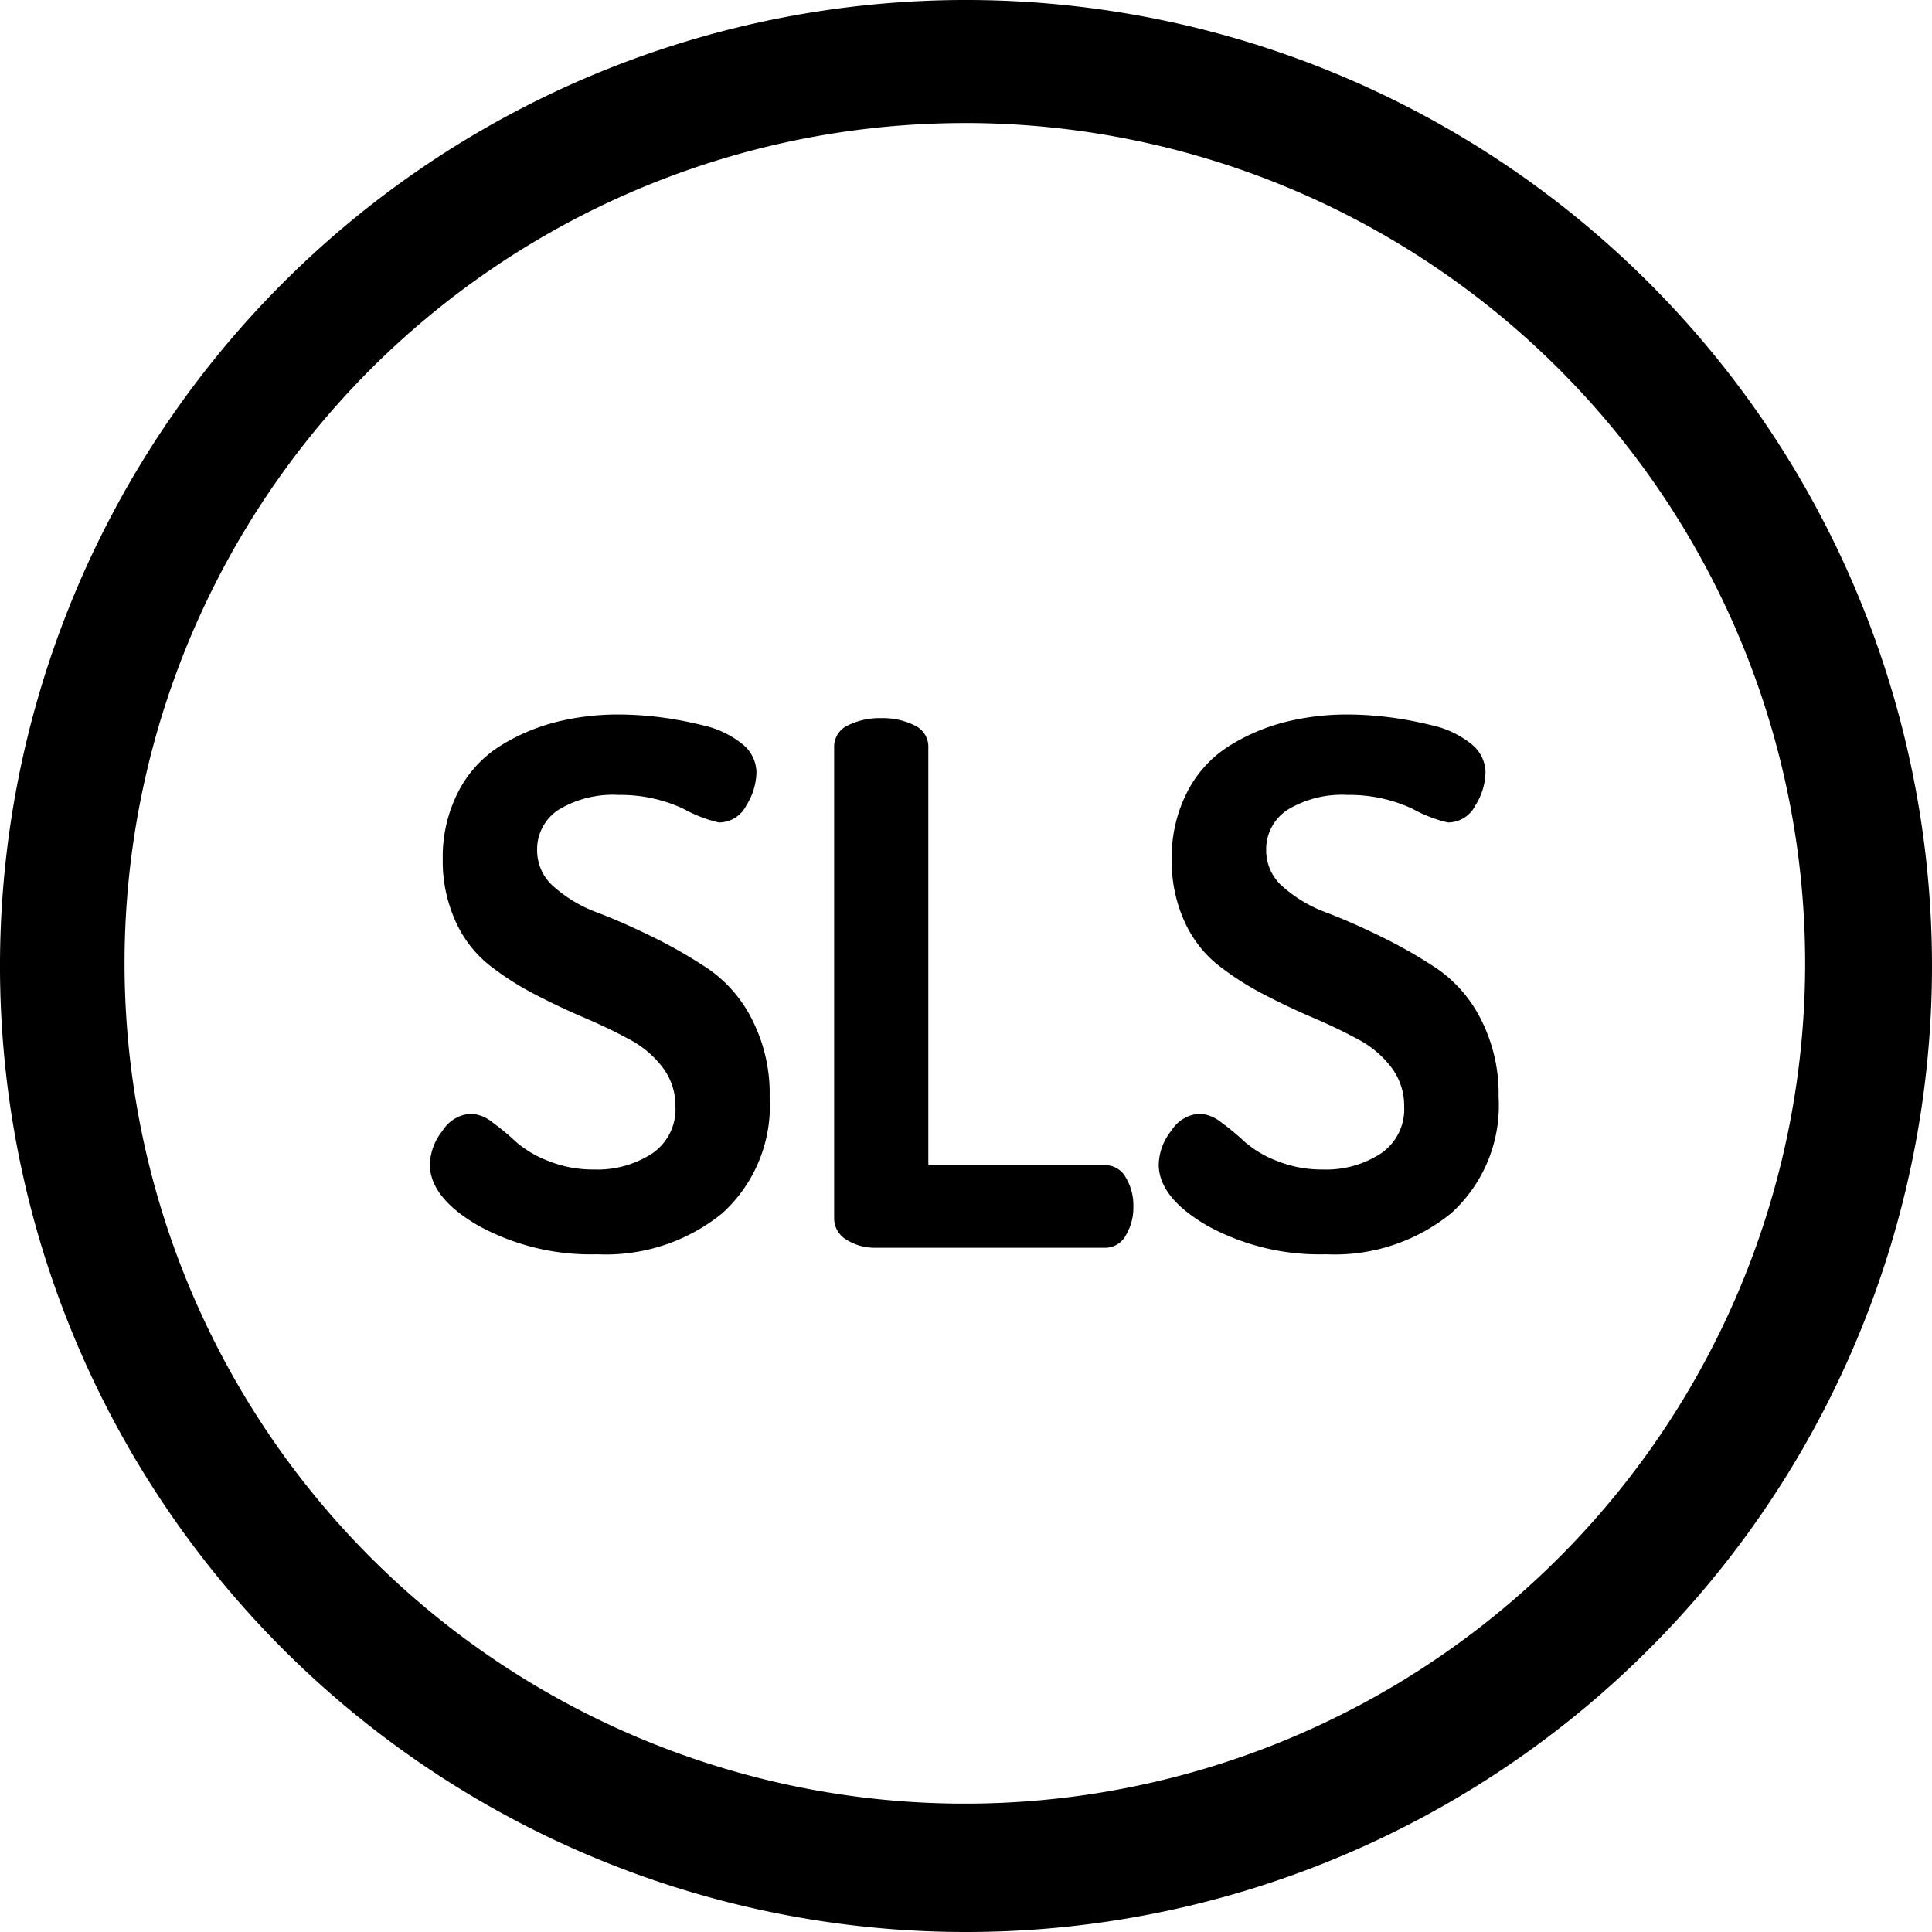 <svg id="Component_73_4" data-name="Component 73 – 4" xmlns="http://www.w3.org/2000/svg" width="48" height="48" viewBox="0 0 48 48">
  <g id="Group_2414" data-name="Group 2414" transform="translate(-918 -205)">
    <g id="Group_1397" data-name="Group 1397" transform="translate(918 205)">
      <path id="Path_2558" data-name="Path 2558" d="M675.184,276.923a24,24,0,1,1,9.369-1.892A24,24,0,0,1,675.184,276.923Zm0-44.943a20.877,20.877,0,1,0,14.762,6.114A20.877,20.877,0,0,0,675.184,231.979Z" transform="translate(-651.213 -228.923)"/>
    </g>
    <path id="Path_3444" data-name="Path 3444" d="M-13.32-2.07a1.4,1.4,0,0,1,.315-.837.89.89,0,0,1,.711-.423.941.941,0,0,1,.531.216,6.066,6.066,0,0,1,.576.477,2.66,2.66,0,0,0,.8.477,2.985,2.985,0,0,0,1.152.216,2.483,2.483,0,0,0,1.44-.4,1.328,1.328,0,0,0,.576-1.17,1.571,1.571,0,0,0-.315-.963,2.5,2.5,0,0,0-.828-.7q-.513-.279-1.125-.54T-10.719-6.3a7.2,7.2,0,0,1-1.134-.729,2.918,2.918,0,0,1-.828-1.08A3.6,3.6,0,0,1-13-9.648a3.536,3.536,0,0,1,.387-1.683,2.916,2.916,0,0,1,1.035-1.134,4.888,4.888,0,0,1,1.386-.594,6.292,6.292,0,0,1,1.566-.189,8.278,8.278,0,0,1,.99.063,9.318,9.318,0,0,1,1.107.207,2.353,2.353,0,0,1,.954.45.912.912,0,0,1,.369.72,1.6,1.6,0,0,1-.252.819.767.767,0,0,1-.684.423,3.4,3.4,0,0,1-.882-.342,3.687,3.687,0,0,0-1.6-.342,2.612,2.612,0,0,0-1.5.369,1.172,1.172,0,0,0-.531,1.017,1.185,1.185,0,0,0,.432.909,3.393,3.393,0,0,0,1.071.63q.639.243,1.386.612a11.809,11.809,0,0,1,1.386.8A3.36,3.36,0,0,1-5.31-5.661a4.052,4.052,0,0,1,.432,1.917A3.609,3.609,0,0,1-6.057-.855,4.587,4.587,0,0,1-9.162.162,5.8,5.8,0,0,1-12.1-.54Q-13.32-1.242-13.32-2.07ZM-3.276-.738v-11.7a.578.578,0,0,1,.342-.54,1.758,1.758,0,0,1,.828-.18,1.758,1.758,0,0,1,.828.18.578.578,0,0,1,.342.54V-2.052H3.456a.578.578,0,0,1,.513.306,1.342,1.342,0,0,1,.189.72,1.342,1.342,0,0,1-.189.72A.578.578,0,0,1,3.456,0H-2.25a1.3,1.3,0,0,1-.72-.2A.613.613,0,0,1-3.276-.738ZM4.788-2.07A1.4,1.4,0,0,1,5.1-2.907a.89.89,0,0,1,.711-.423.941.941,0,0,1,.531.216,6.066,6.066,0,0,1,.576.477,2.66,2.66,0,0,0,.8.477,2.985,2.985,0,0,0,1.152.216,2.483,2.483,0,0,0,1.44-.4,1.328,1.328,0,0,0,.576-1.17,1.571,1.571,0,0,0-.315-.963,2.5,2.5,0,0,0-.828-.7q-.513-.279-1.125-.54T7.389-6.3a7.2,7.2,0,0,1-1.134-.729,2.918,2.918,0,0,1-.828-1.08,3.6,3.6,0,0,1-.315-1.539A3.536,3.536,0,0,1,5.5-11.331a2.916,2.916,0,0,1,1.035-1.134,4.888,4.888,0,0,1,1.386-.594,6.292,6.292,0,0,1,1.566-.189,8.278,8.278,0,0,1,.99.063,9.318,9.318,0,0,1,1.107.207,2.353,2.353,0,0,1,.954.45.912.912,0,0,1,.369.72,1.6,1.6,0,0,1-.252.819.767.767,0,0,1-.684.423,3.4,3.4,0,0,1-.882-.342,3.687,3.687,0,0,0-1.6-.342,2.612,2.612,0,0,0-1.5.369,1.172,1.172,0,0,0-.531,1.017,1.185,1.185,0,0,0,.432.909,3.393,3.393,0,0,0,1.071.63q.639.243,1.386.612a11.809,11.809,0,0,1,1.386.8A3.36,3.36,0,0,1,12.8-5.661a4.052,4.052,0,0,1,.432,1.917A3.609,3.609,0,0,1,12.051-.855,4.587,4.587,0,0,1,8.946.162a5.8,5.8,0,0,1-2.934-.7Q4.788-1.242,4.788-2.07Z" transform="translate(942 236)"/>
  </g>
</svg>

